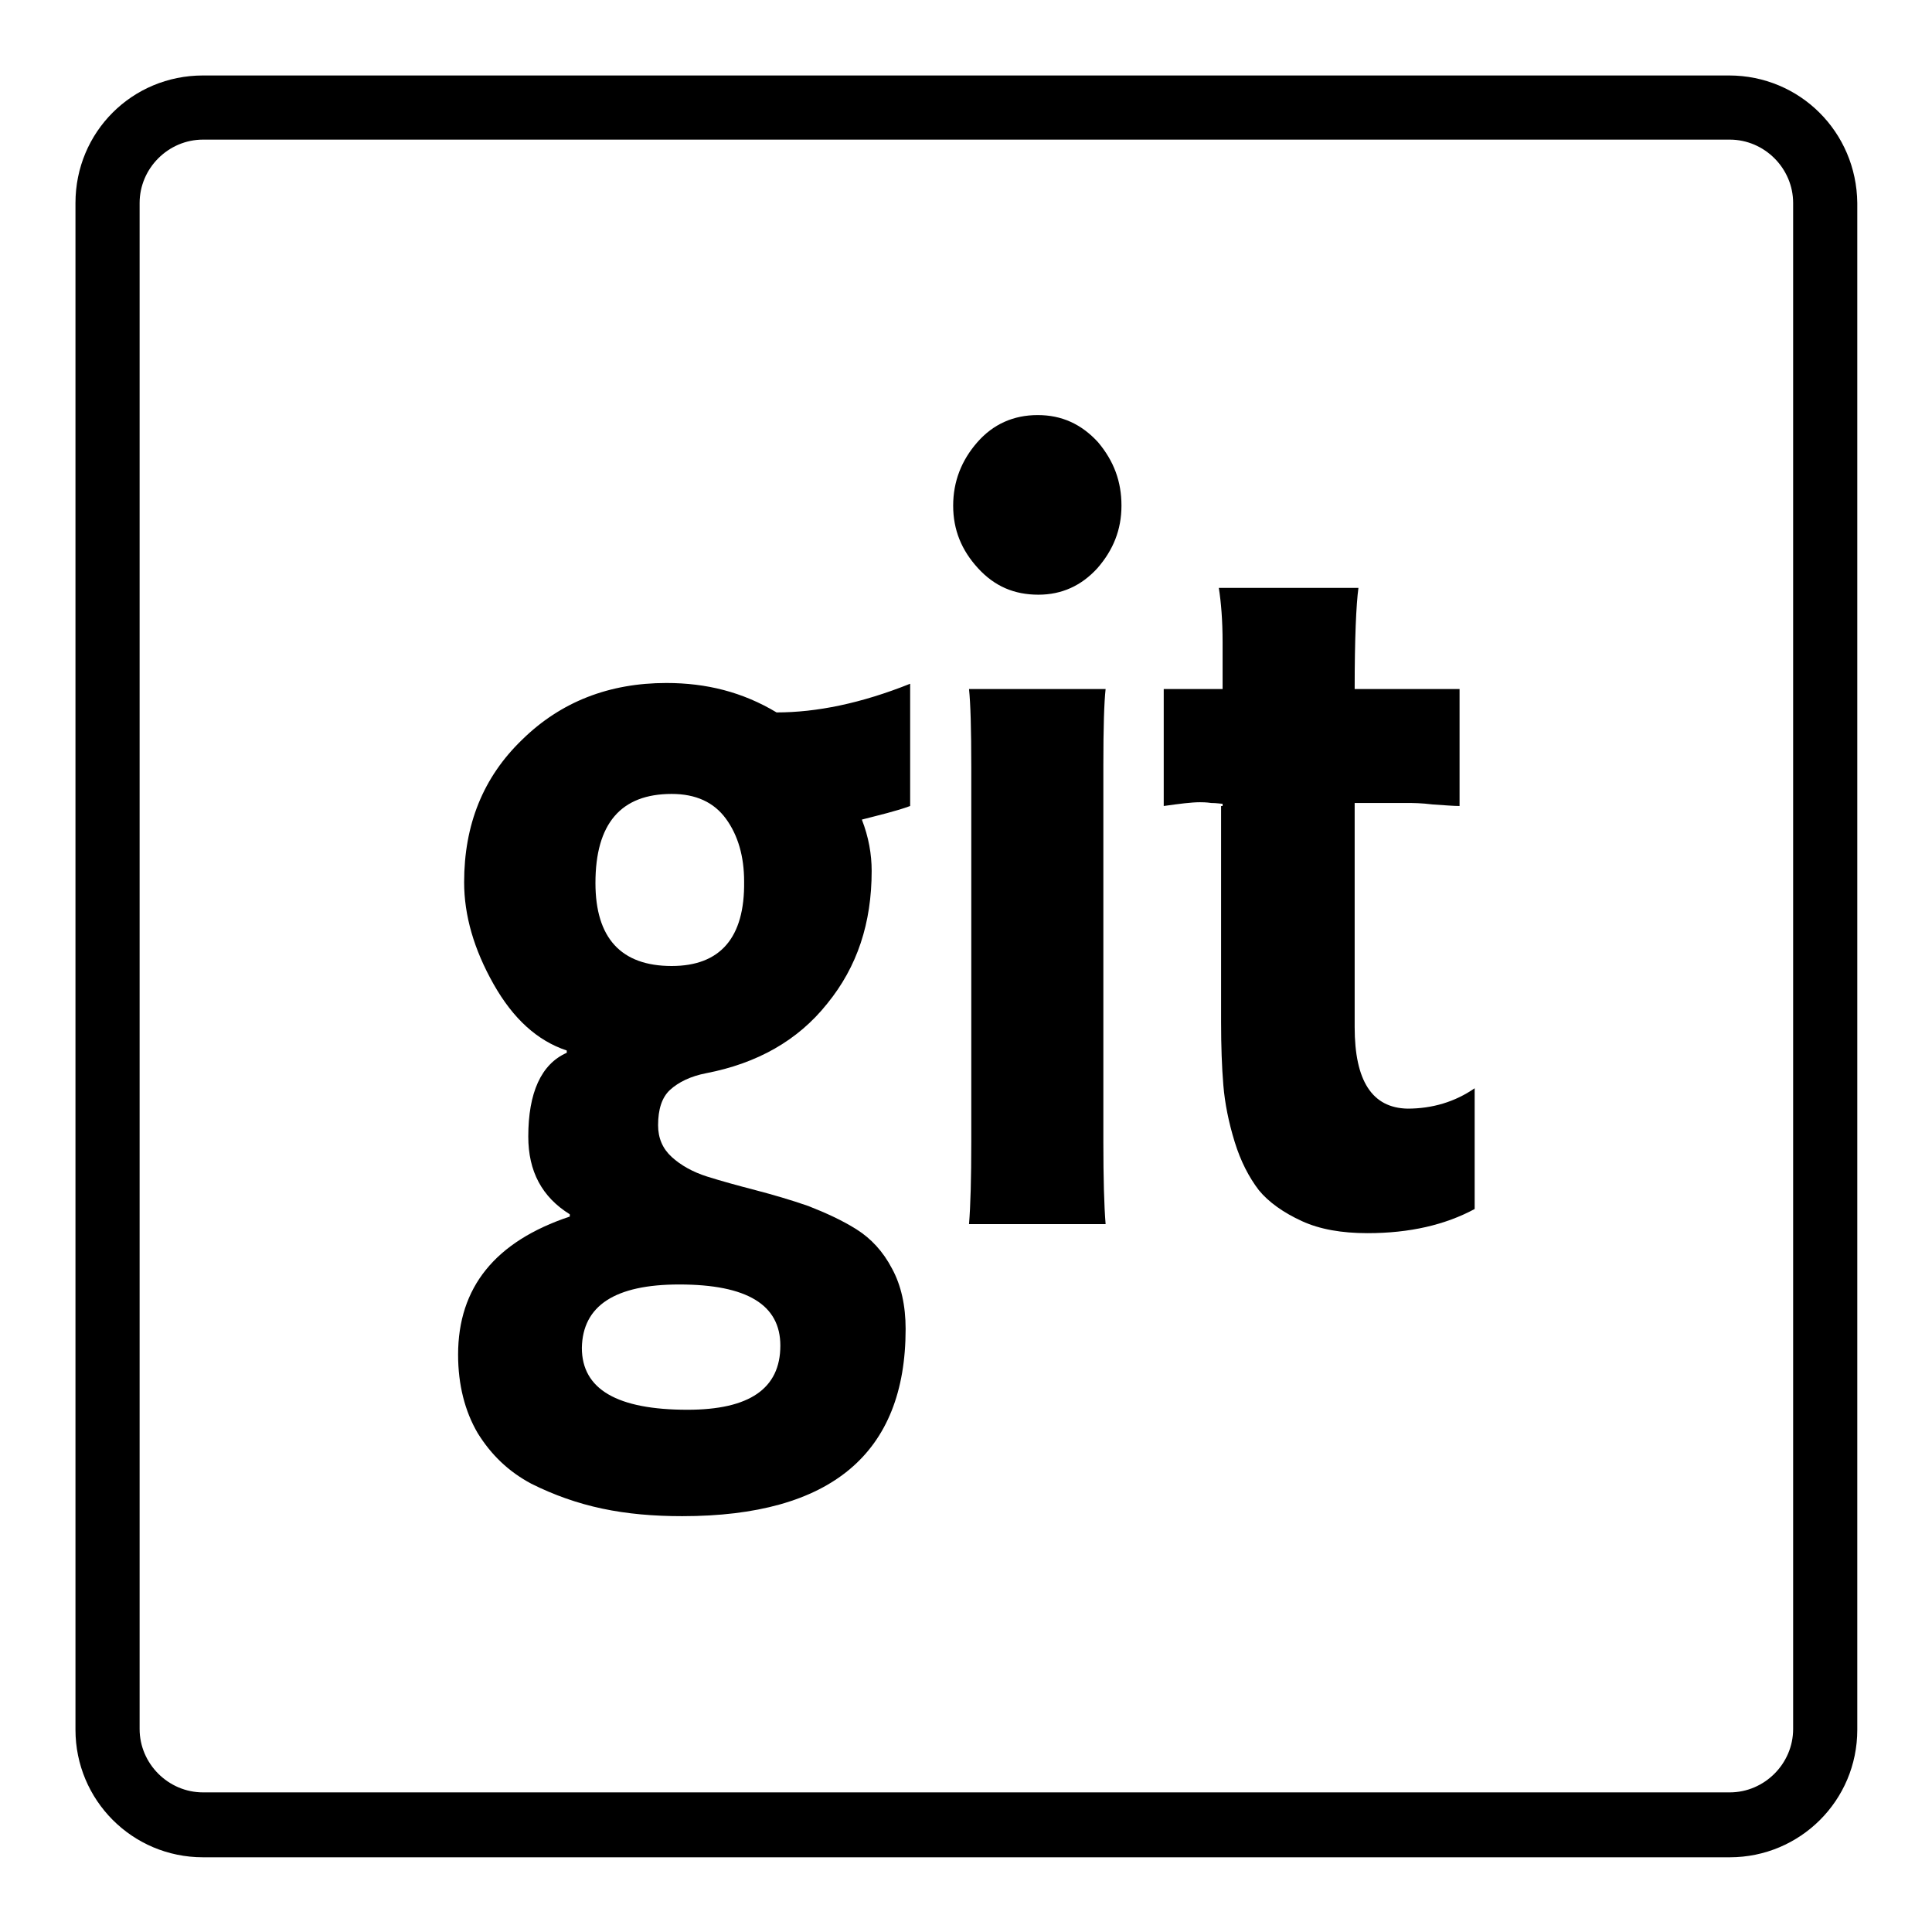 <?xml version="1.0" encoding="utf-8"?>
<!-- Svg Vector Icons : http://www.onlinewebfonts.com/icon -->
<!DOCTYPE svg PUBLIC "-//W3C//DTD SVG 1.1//EN" "http://www.w3.org/Graphics/SVG/1.1/DTD/svg11.dtd">
<svg version="1.1" xmlns="http://www.w3.org/2000/svg" xmlns:xlink="http://www.w3.org/1999/xlink" x="0px" y="0px" viewBox="0 0 256 256" enable-background="new 0 0 256 256" xml:space="preserve">
<g><g><path fill="#000000" d="M229.1,10H26.9C17.5,10,10,17.5,10,26.9v202.3c0,9.3,7.5,16.9,16.9,16.9h202.3c9.3,0,16.9-7.5,16.9-16.9V26.9C246,17.5,238.5,10,229.1,10z M237.6,229.1c0,4.6-3.8,8.4-8.4,8.4H26.9c-4.6,0-8.4-3.8-8.4-8.4V26.9c0-4.6,3.8-8.4,8.4-8.4h202.3c4.6,0,8.4,3.8,8.4,8.4V229.1z"/><path fill="#000000" d="M179.5,136.1v-29.7h6.9c0.8,0,1.9,0,3.5,0.2c1.6,0.1,2.7,0.2,3.5,0.2V91.3h-13.9c0-6.7,0.2-11.2,0.5-13.4h-18.5c0.3,1.9,0.5,4.3,0.5,7.2v6.2h-7.8v15.5c2.1-0.3,3.7-0.5,4.8-0.5c0.3,0,0.8,0,1.5,0.1c0.7,0,1.2,0.1,1.5,0.1v0.3h-0.2v28.6c0,3.2,0.1,6,0.3,8.4c0.2,2.4,0.7,4.9,1.5,7.5c0.8,2.6,1.9,4.7,3.2,6.4c1.3,1.6,3.3,3,5.7,4.1c2.4,1.1,5.3,1.6,8.7,1.6c5.6,0,10.3-1.1,14.2-3.2v-16c-2.6,1.8-5.6,2.7-8.9,2.7C181.8,146.8,179.5,143.2,179.5,136.1z"/><path fill="#000000" d="M137.5,55c-3.2,0-5.9,1.2-8,3.6c-2.1,2.4-3.2,5.2-3.2,8.4c0,3.2,1.1,5.9,3.3,8.3c2.2,2.4,4.8,3.5,8,3.5c3.1,0,5.7-1.2,7.8-3.5c2.1-2.4,3.2-5.1,3.2-8.3c0-3.2-1-5.9-3.1-8.4C143.3,56.2,140.7,55,137.5,55z"/><path fill="#000000" d="M146.5,91.3h-18.1c0.2,1.9,0.3,5.3,0.3,10.4v49.6c0,4.8-0.1,8.5-0.3,10.9h18.1c-0.2-2.4-0.3-6.1-0.3-10.9v-49.9C146.2,96.4,146.3,93.1,146.5,91.3z"/><path fill="#000000" d="M88.3,90.5c-7.6,0-14,2.5-19.1,7.5c-5.2,5-7.7,11.3-7.7,18.9c0,4.4,1.3,8.9,3.9,13.5c2.6,4.6,5.8,7.5,9.7,8.8v0.3c-3.4,1.5-5.1,5.3-5.1,11.1c0,4.6,1.8,8,5.5,10.3v0.3c-9.9,3.3-14.8,9.4-14.8,18.3c0,4,0.9,7.5,2.6,10.4c1.8,2.9,4.1,5.1,7.1,6.7c3,1.5,6.1,2.6,9.4,3.3s6.8,1,10.6,1c19.7,0,29.6-8.3,29.6-24.8c0-3.1-0.6-5.8-1.8-8c-1.2-2.3-2.8-4-4.7-5.2c-1.9-1.2-4.1-2.2-6.4-3.1c-2.3-0.8-4.7-1.5-7-2.1c-2.3-0.6-4.5-1.2-6.4-1.8c-1.9-0.6-3.5-1.5-4.7-2.6c-1.2-1.1-1.8-2.5-1.8-4.2c0-2.1,0.5-3.7,1.6-4.7c1.1-1,2.7-1.8,4.8-2.2c6.7-1.3,12.1-4.3,16-9.2c4-4.9,5.9-10.7,5.9-17.6c0-2.2-0.4-4.5-1.3-6.8c2.3-0.6,4.5-1.1,6.4-1.8V90.6c-6.5,2.6-12.4,3.8-17.7,3.8C98.4,91.7,93.6,90.5,88.3,90.5z M90,170.2c9,0,13.4,2.7,13.4,8.1c0,5.7-4.1,8.5-12.3,8.5c-9.3,0-14-2.7-14-8.2C77.2,173,81.5,170.2,90,170.2z M89,128c-6.7,0-10.1-3.7-10.1-11c0-7.9,3.4-11.8,10.1-11.8c3.2,0,5.6,1.1,7.2,3.3c1.6,2.2,2.4,5,2.4,8.3C98.7,124.3,95.4,128,89,128z"/></g></g>
</svg>